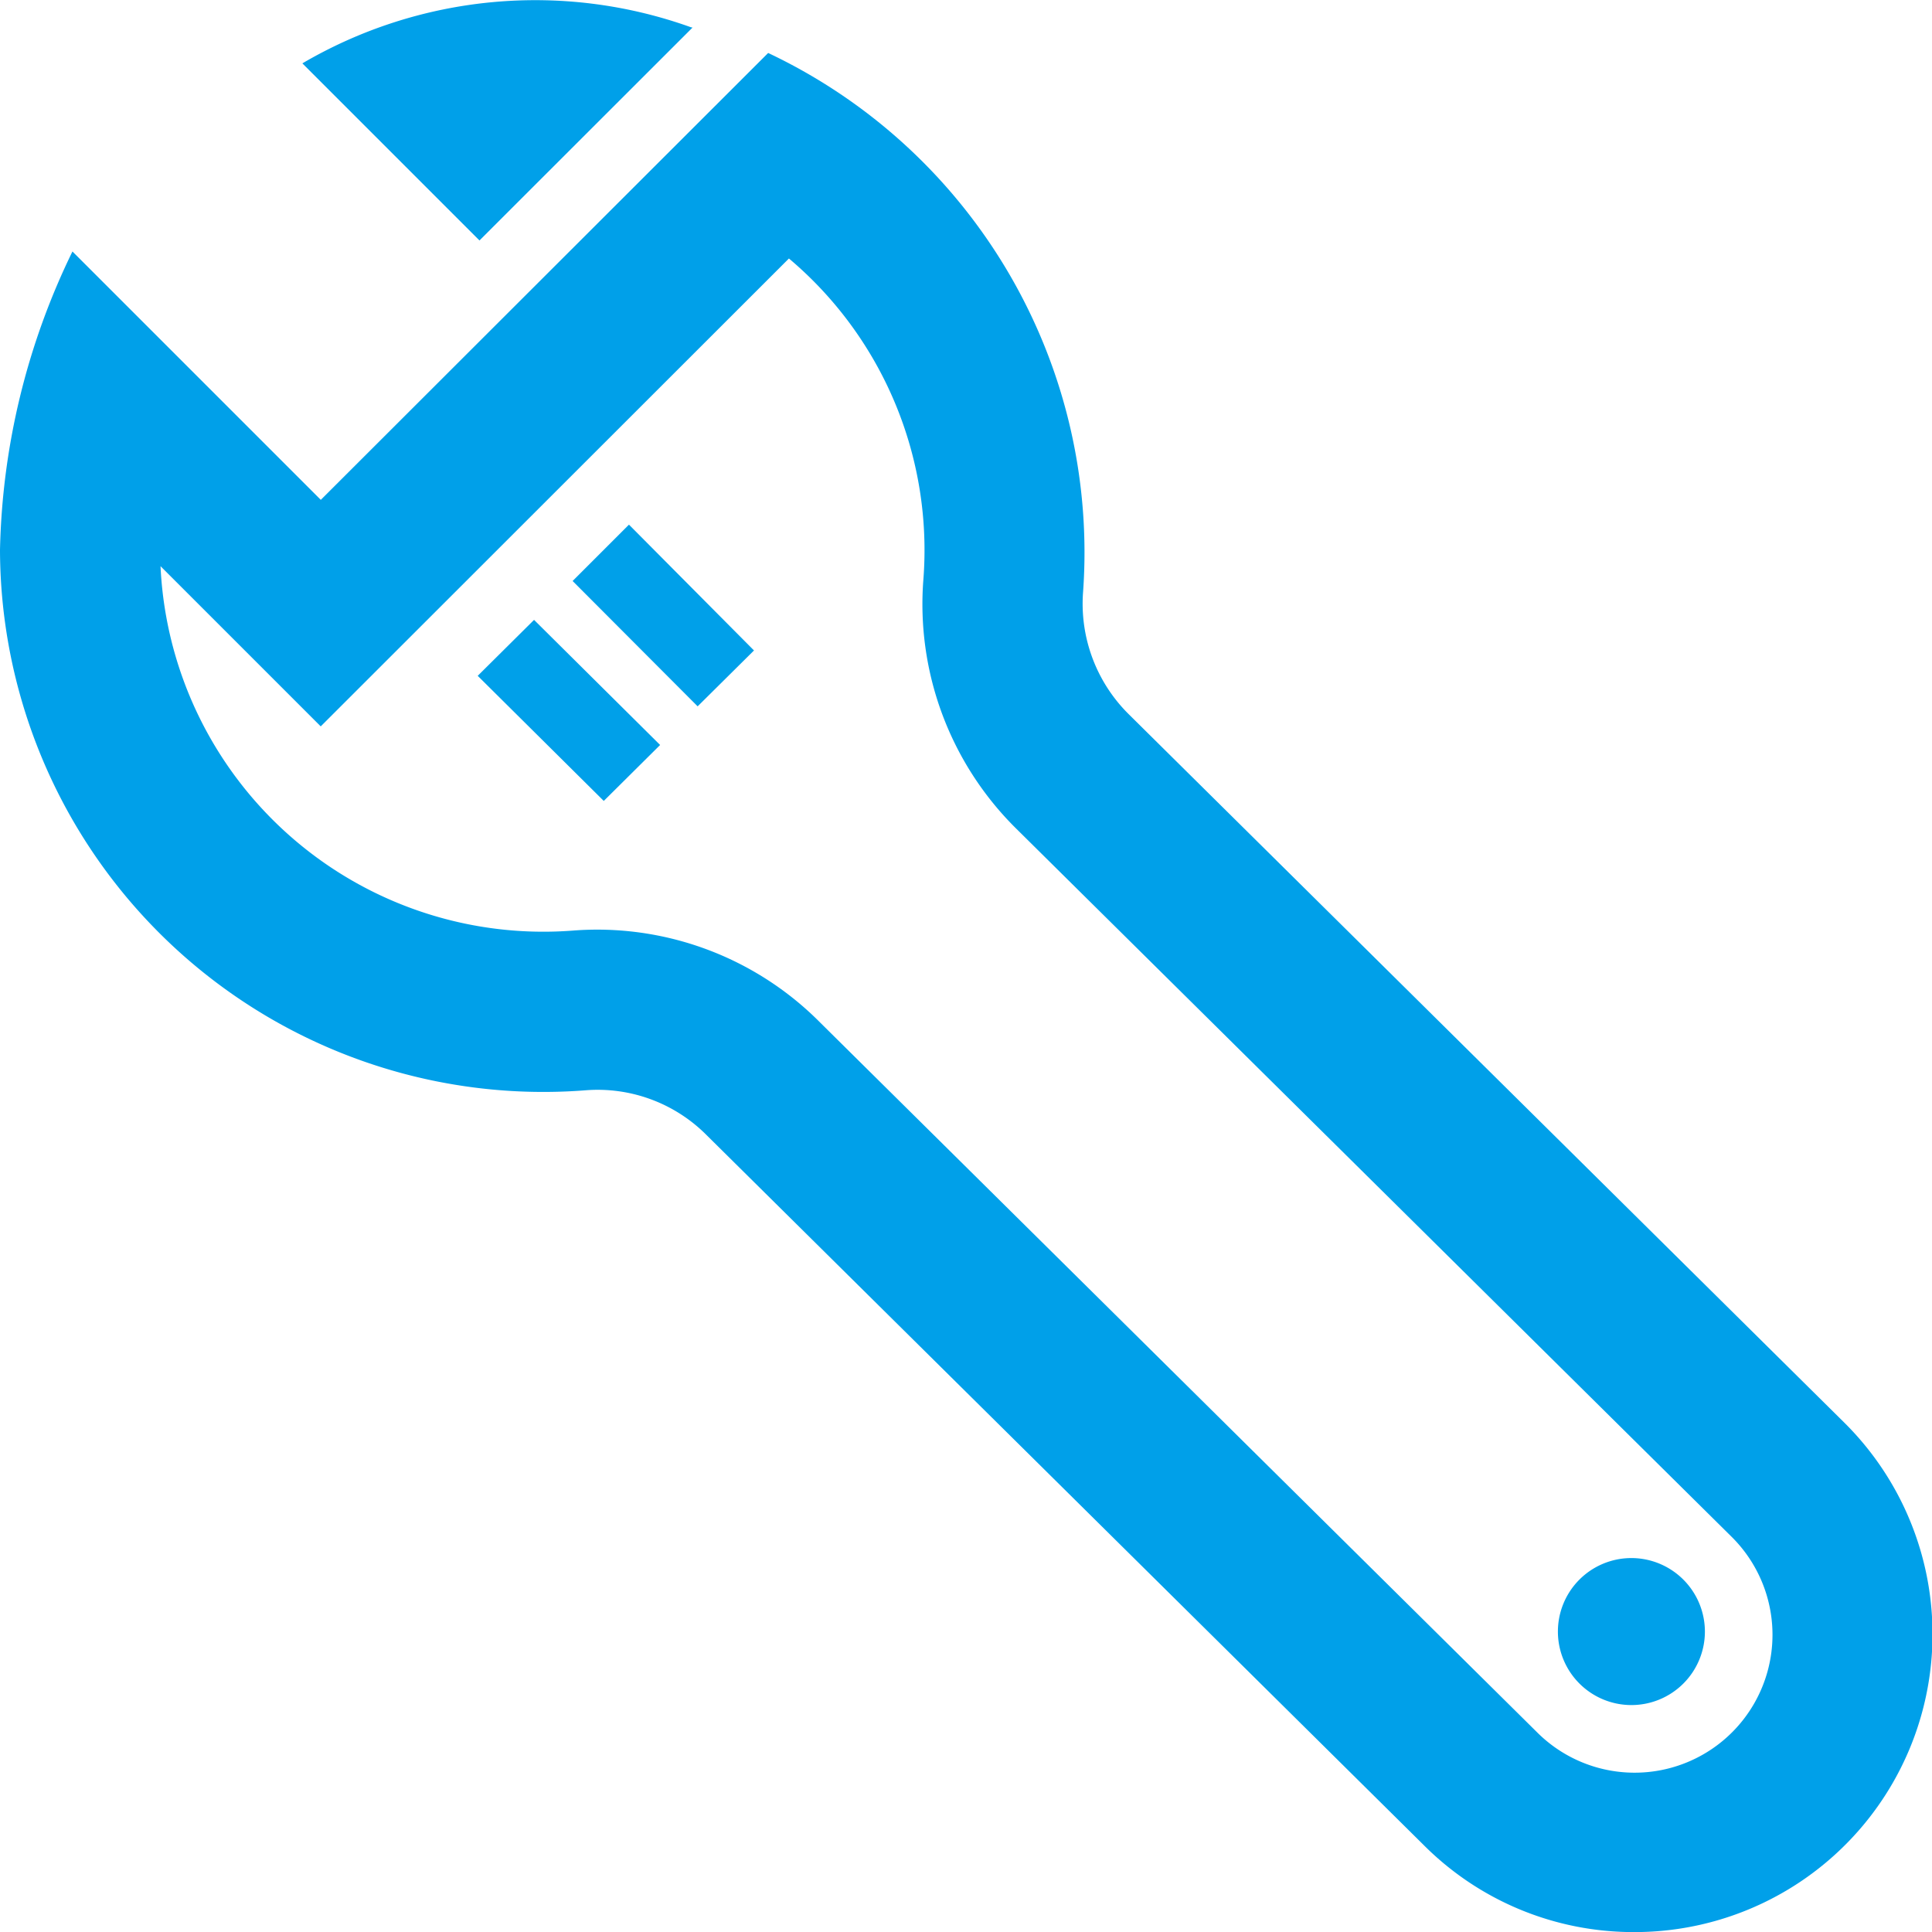 <svg xmlns="http://www.w3.org/2000/svg" width="23.999" height="24" viewBox="0 0 23.999 24">
  <path id="wrench" d="M20.3,24a3.678,3.678,0,0,1-2.618-1.084l-8.9-8.811a1.907,1.907,0,0,0-1.515-.561A6.749,6.749,0,0,1,0,6.832,8.867,8.867,0,0,1,.9,3.124L3.985,6.209,9.542.658a6.862,6.862,0,0,1,3.912,6.693,1.931,1.931,0,0,0,.562,1.516l8.9,8.811A3.7,3.7,0,0,1,20.3,24ZM10.186,12.7l8.9,8.811a1.713,1.713,0,1,0,2.422-2.423l-8.9-8.81A3.92,3.92,0,0,1,11.47,7.2,4.738,4.738,0,0,0,9.8,3.211L3.984,9.023l-1.99-1.99A4.761,4.761,0,0,0,7.11,11.56,3.9,3.9,0,0,1,10.186,12.7Zm10.992,7.567a.913.913,0,1,1-.913-.913A.914.914,0,0,1,21.178,20.265ZM9.366,8.08l-.7.694L7.113,7.217l.7-.7ZM6.634,7.7l-.7.695L7.5,9.949l.7-.695L6.634,7.7ZM8.6.345,5.956,2.987l-2.2-2.2A5.724,5.724,0,0,1,8.587.34l.011,0Z" fill="#00a0e9"/>
</svg>
